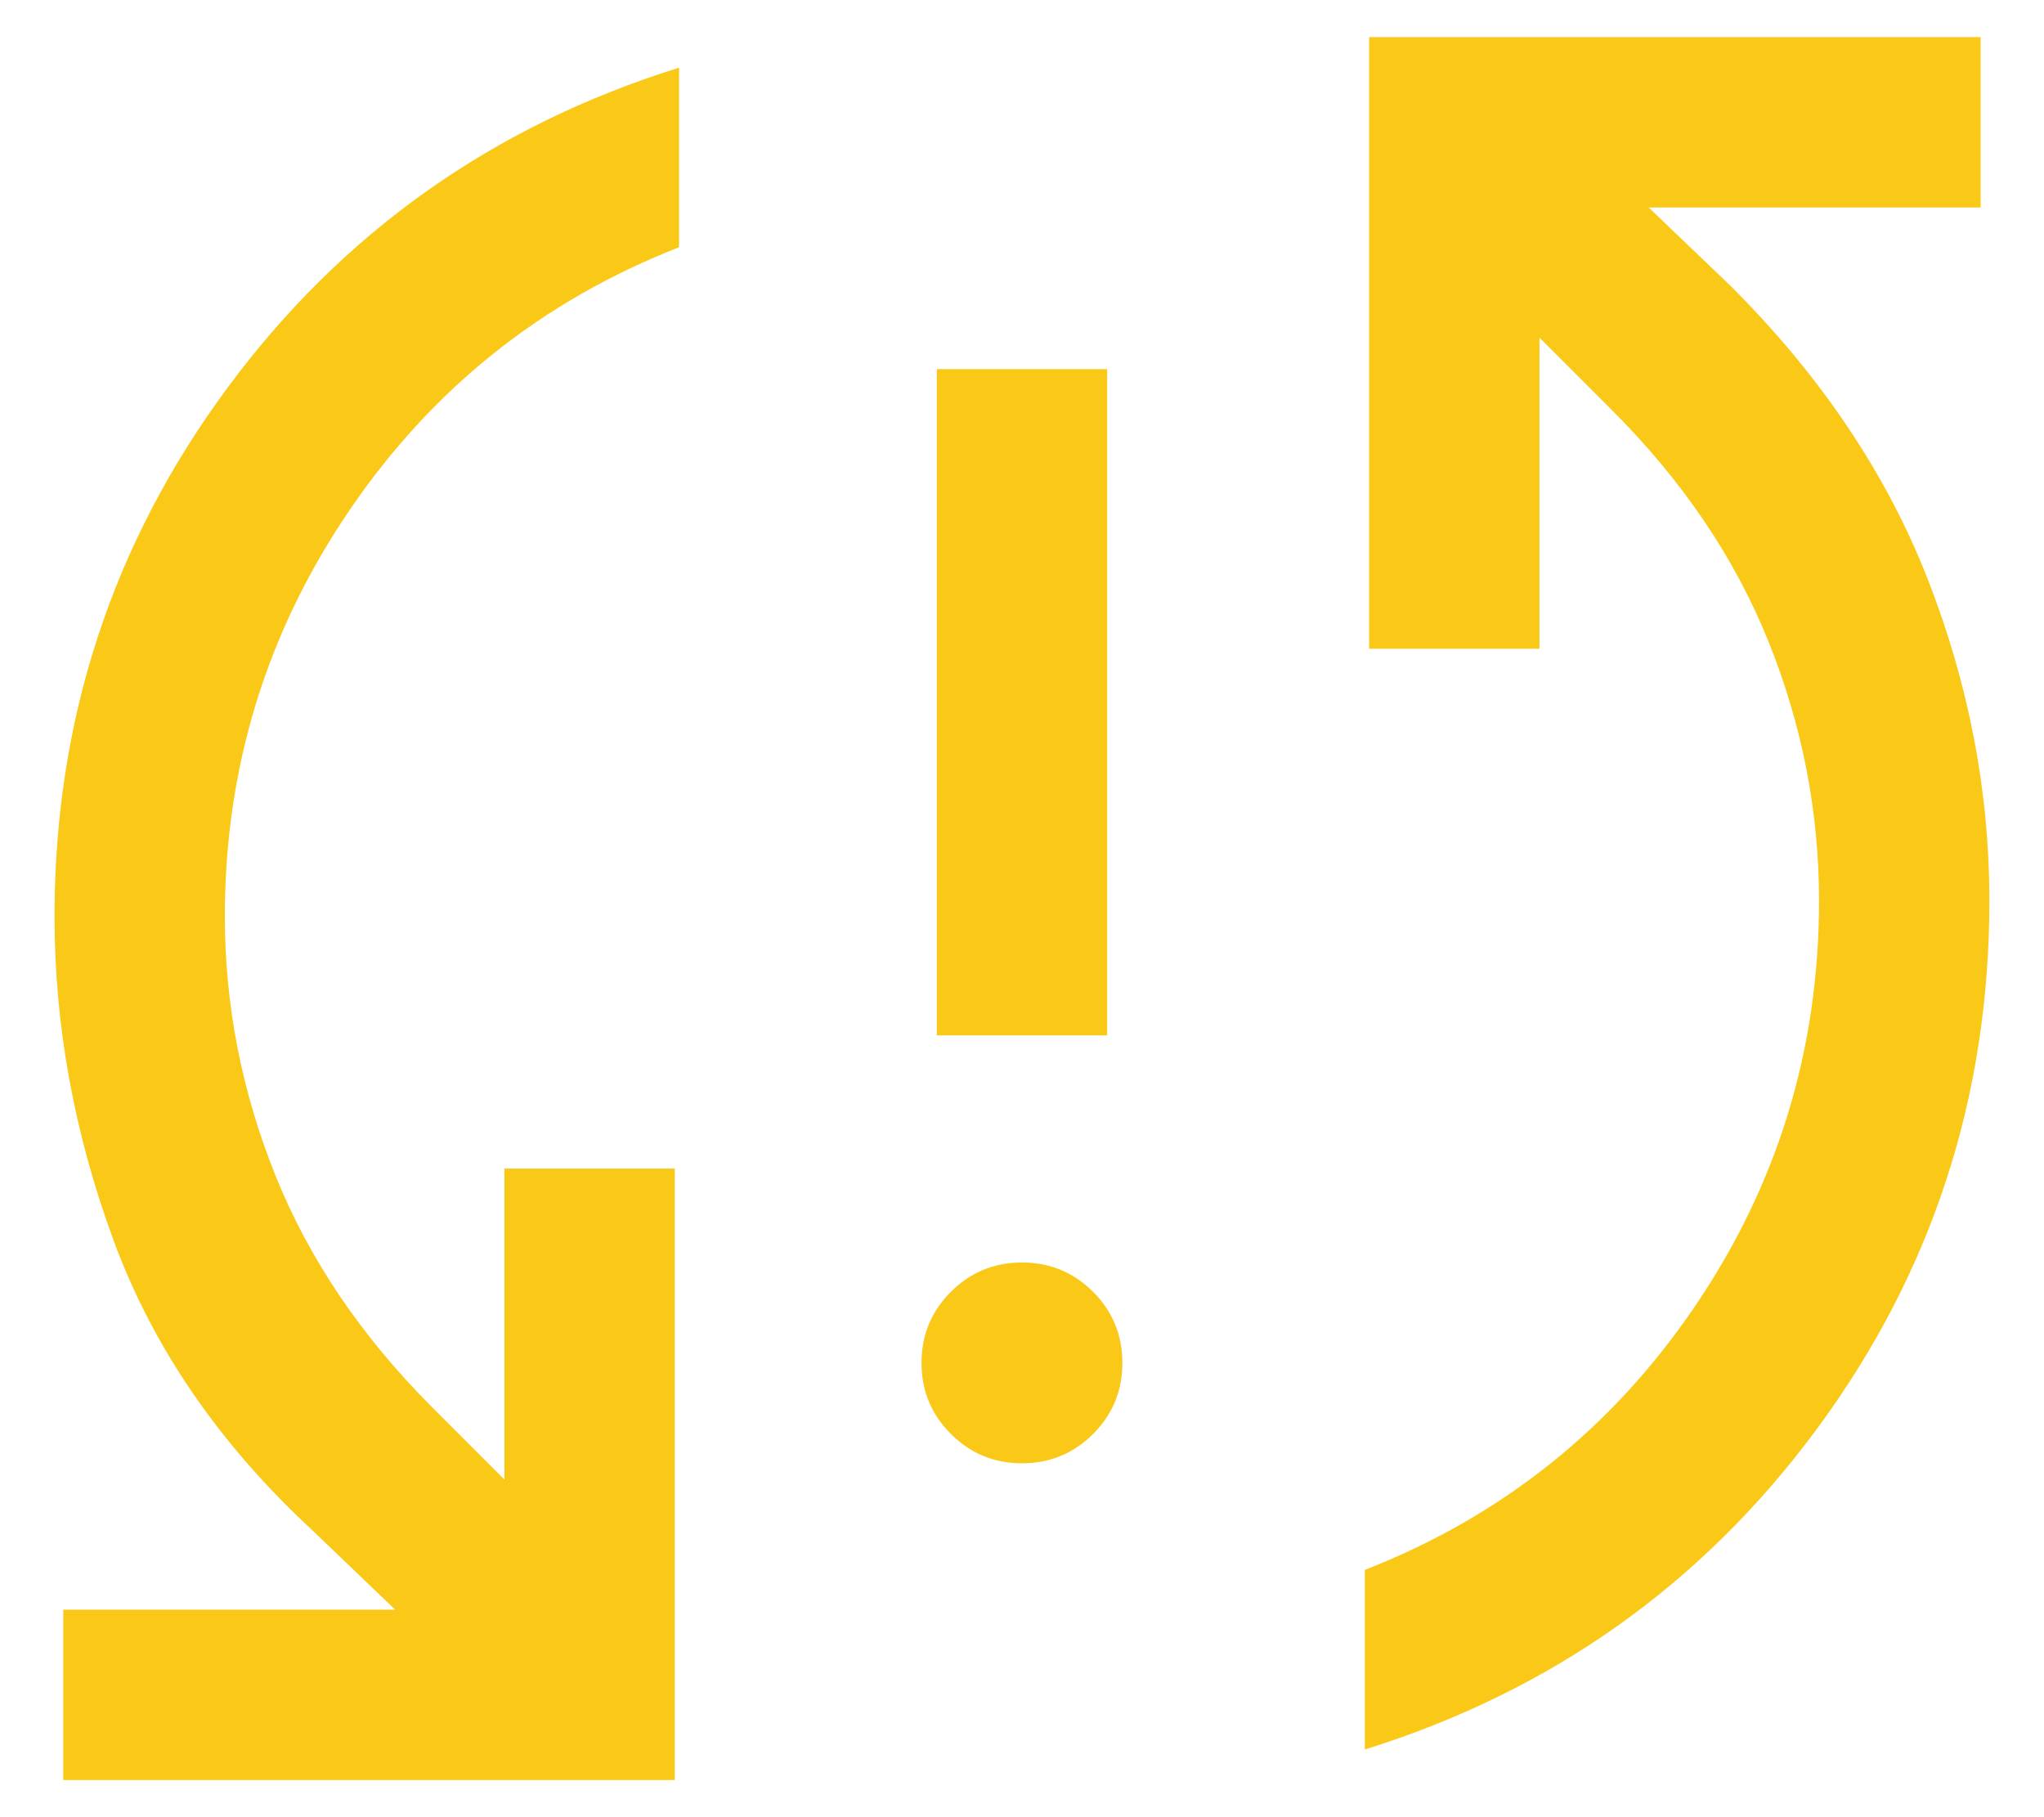 <?xml version="1.0" encoding="UTF-8"?>
<svg xmlns="http://www.w3.org/2000/svg" width="18" height="16" viewBox="0 0 18 16" fill="none">
  <path id="Vector" d="M0.557 15.673V14.173H3.48L2.754 13.477C1.932 12.717 1.348 11.866 1.001 10.924C0.654 9.982 0.48 9.031 0.48 8.069C0.48 6.341 0.987 4.791 1.999 3.42C3.011 2.049 4.338 1.108 5.98 0.596V2.177C4.774 2.649 3.806 3.421 3.076 4.495C2.346 5.569 1.98 6.76 1.98 8.069C1.98 8.851 2.129 9.611 2.425 10.348C2.721 11.085 3.182 11.767 3.807 12.392L4.442 13.027V10.289H5.942V15.673H0.557ZM9 12.884C8.755 12.884 8.546 12.798 8.374 12.626C8.201 12.454 8.115 12.245 8.115 12C8.115 11.755 8.201 11.546 8.374 11.374C8.546 11.202 8.755 11.116 9 11.116C9.245 11.116 9.453 11.202 9.626 11.374C9.798 11.546 9.884 11.755 9.884 12C9.884 12.245 9.798 12.454 9.626 12.626C9.453 12.798 9.245 12.884 9 12.884ZM8.25 9.116V3.25H9.75V9.116H8.25ZM12.019 15.404V13.823C13.225 13.351 14.194 12.579 14.924 11.505C15.654 10.431 16.019 9.24 16.019 7.931C16.019 7.149 15.871 6.389 15.575 5.652C15.279 4.915 14.818 4.233 14.192 3.608L13.557 2.973V5.712H12.057V0.327H17.442V1.827H14.519L15.246 2.523C16.037 3.314 16.614 4.173 16.976 5.099C17.338 6.025 17.519 6.969 17.519 7.931C17.519 9.659 17.013 11.209 16.001 12.58C14.989 13.951 13.661 14.892 12.019 15.404Z" fill="#FAC917"></path>
</svg>
